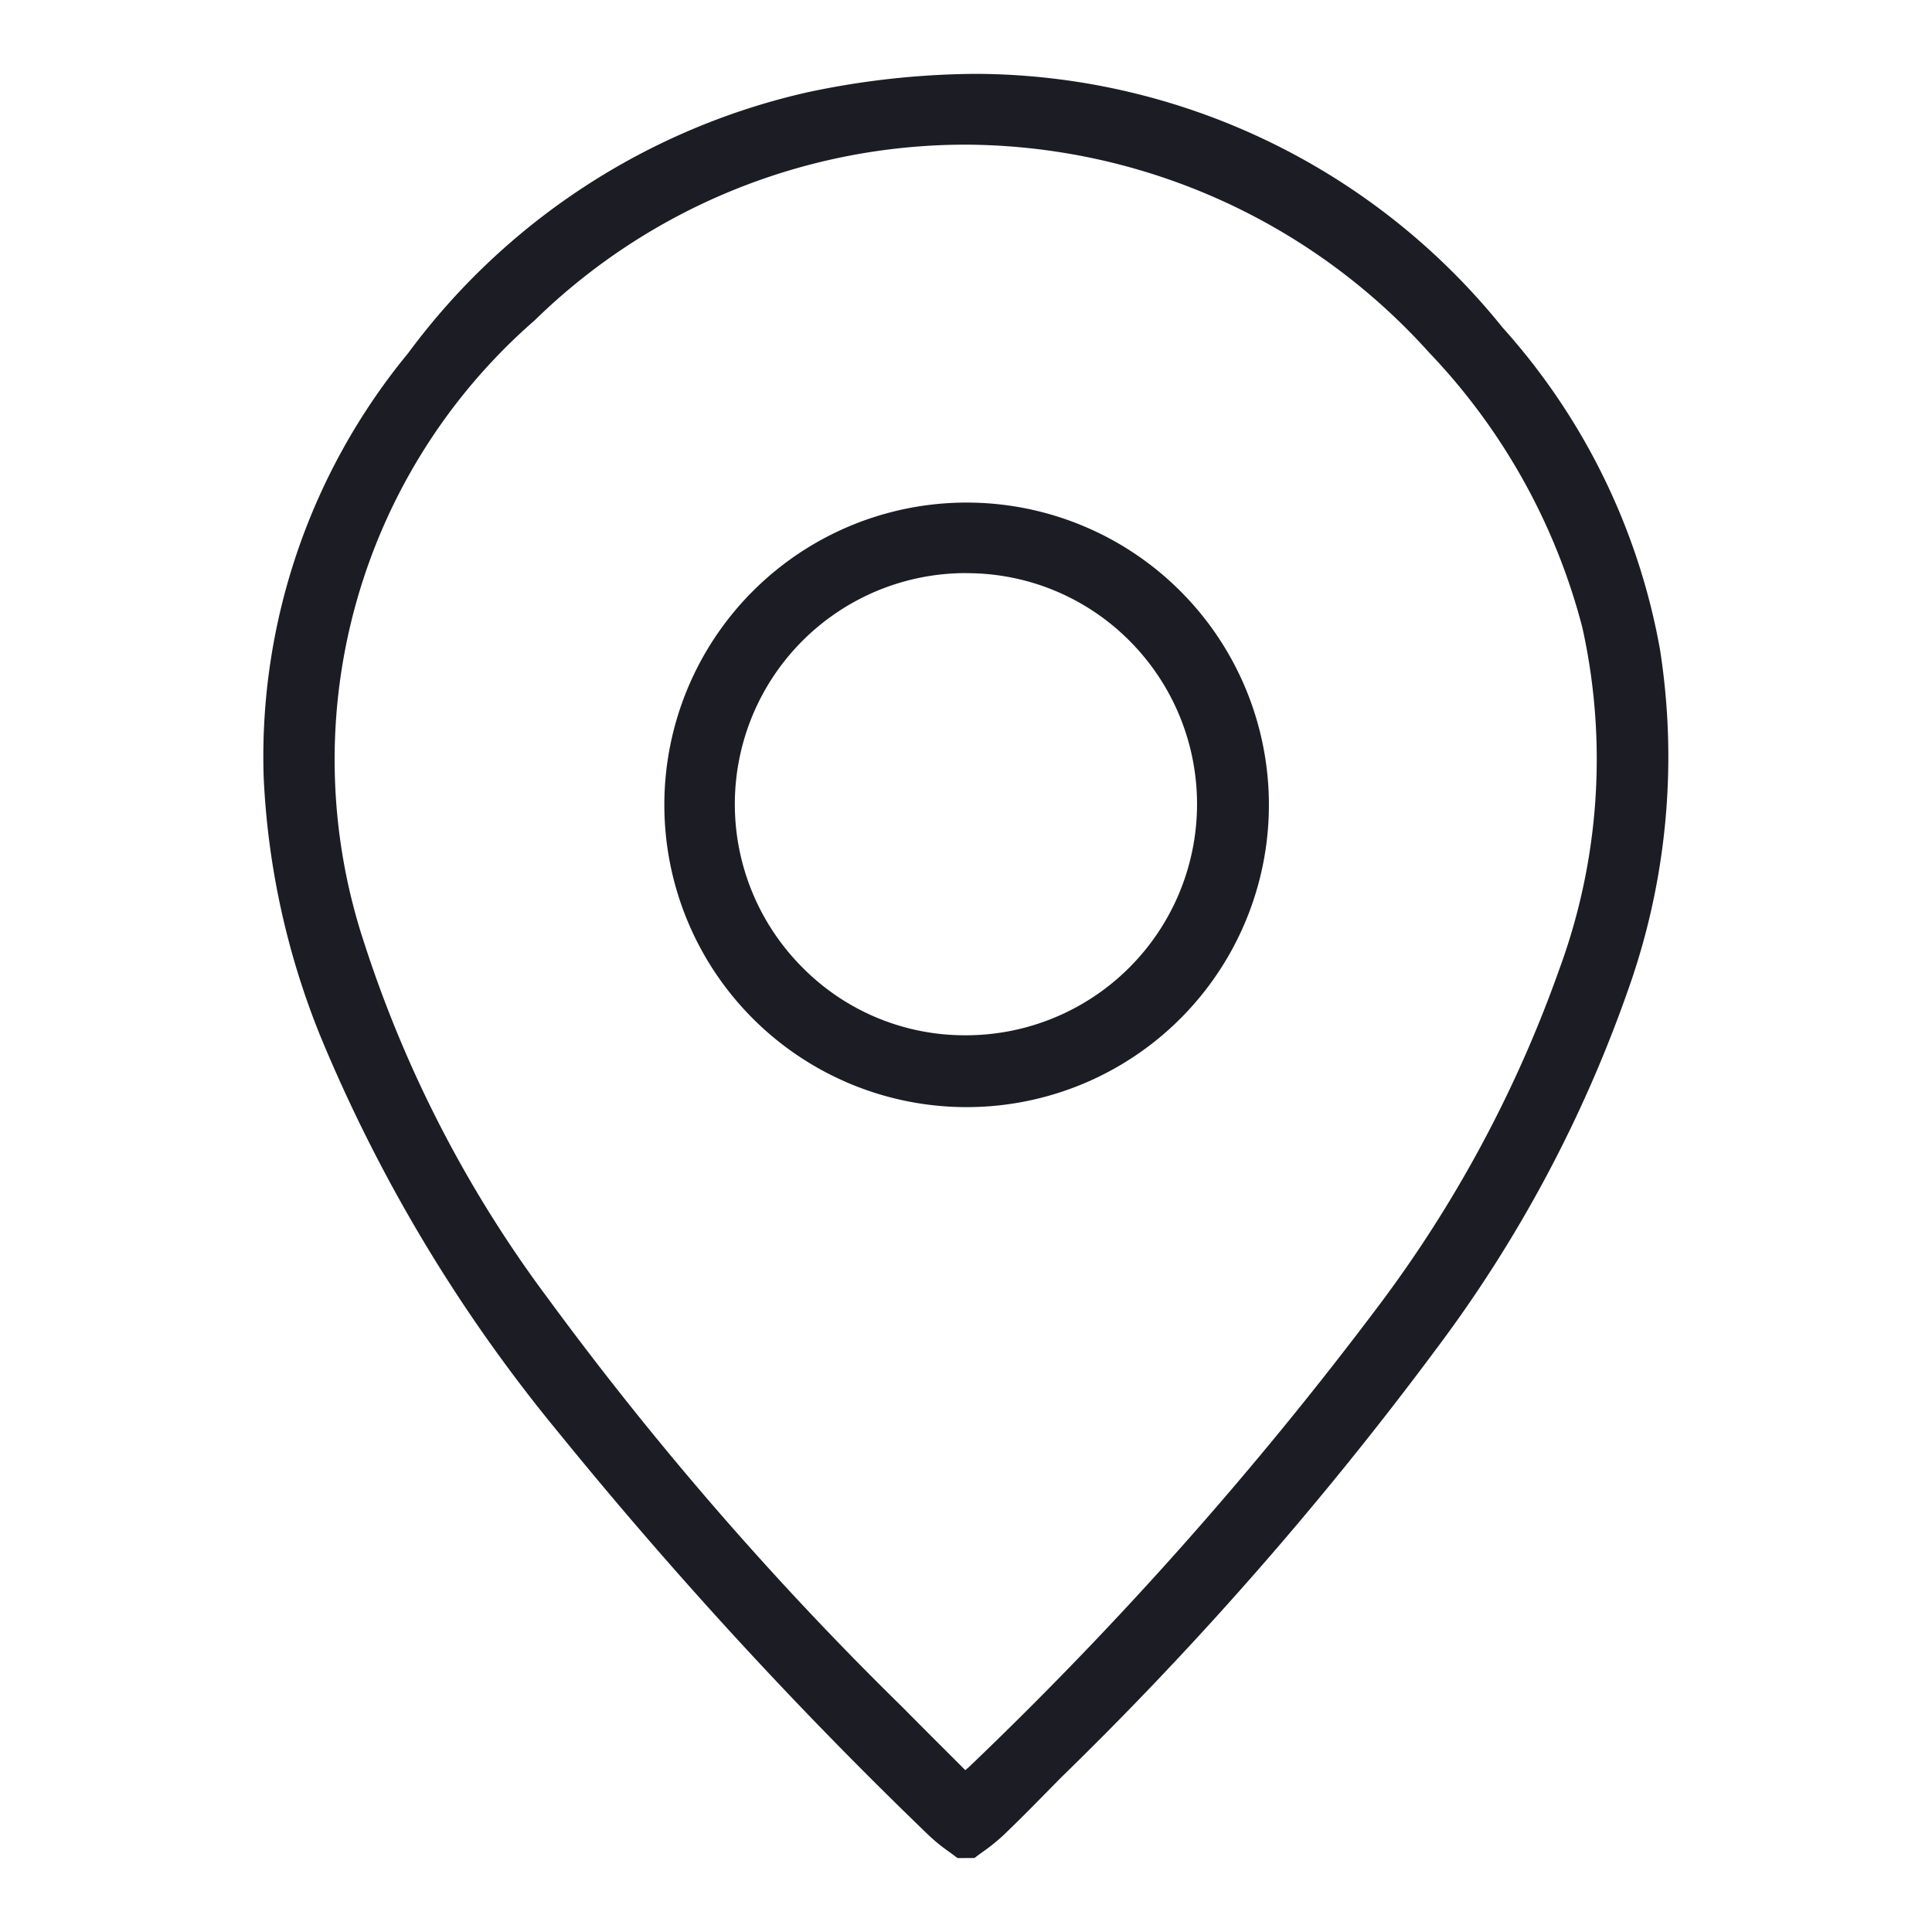 <svg xmlns="http://www.w3.org/2000/svg" viewBox="0 0 27.886 27.886"><defs><style>.cls-1{fill:#1c1c25;}.cls-2{fill:none;}</style></defs><g id="Capa_2" data-name="Capa 2"><g id="Contenido"><path class="cls-1" d="M13.821,26.819c-.041-.031-.083-.062-.125-.093a2.518,2.518,0,0,1-.294-.239,64.762,64.762,0,0,1-5.336-5.805A22.509,22.509,0,0,1,4.625,14.957a11.309,11.309,0,0,1-.82-3.759A9.164,9.164,0,0,1,5.893,5.095a9.867,9.867,0,0,1,5.762-3.763,11.919,11.919,0,0,1,2.445-.266,9.799,9.799,0,0,1,7.588,3.662,9.437,9.437,0,0,1,2.272,4.647,10.033,10.033,0,0,1-.463,4.92,19.174,19.174,0,0,1-2.752,5.156,51.493,51.493,0,0,1-5.42,6.196q-.105.106-.21.213c-.21.214-.428.435-.648.644a2.774,2.774,0,0,1-.286.228c-.039.028-.078.057-.116.086ZM13.935,2.088A8.896,8.896,0,0,0,7.715,4.626a8.407,8.407,0,0,0-2.463,8.969,17.606,17.606,0,0,0,2.66,5.15A48.09,48.09,0,0,0,13.026,24.641c.19.192.381.384.576.578l.331.331.063-.055a54.377,54.377,0,0,0,5.912-6.66A18.173,18.173,0,0,0,22.506,13.992a8.781,8.781,0,0,0,.334-4.931,9.028,9.028,0,0,0-2.214-3.974A9.042,9.042,0,0,0,13.935,2.088Z"/><path class="cls-1" d="M13.949,15.98a4.363,4.363,0,1,1,.006,0Zm-.005-7.708a3.335,3.335,0,0,0-2.364,5.69,3.292,3.292,0,0,0,2.342.981h.01a3.337,3.337,0,0,0,2.376-5.689,3.309,3.309,0,0,0-2.358-.981Z"/><rect class="cls-2" width="27.886" height="27.886"/></g></g></svg>